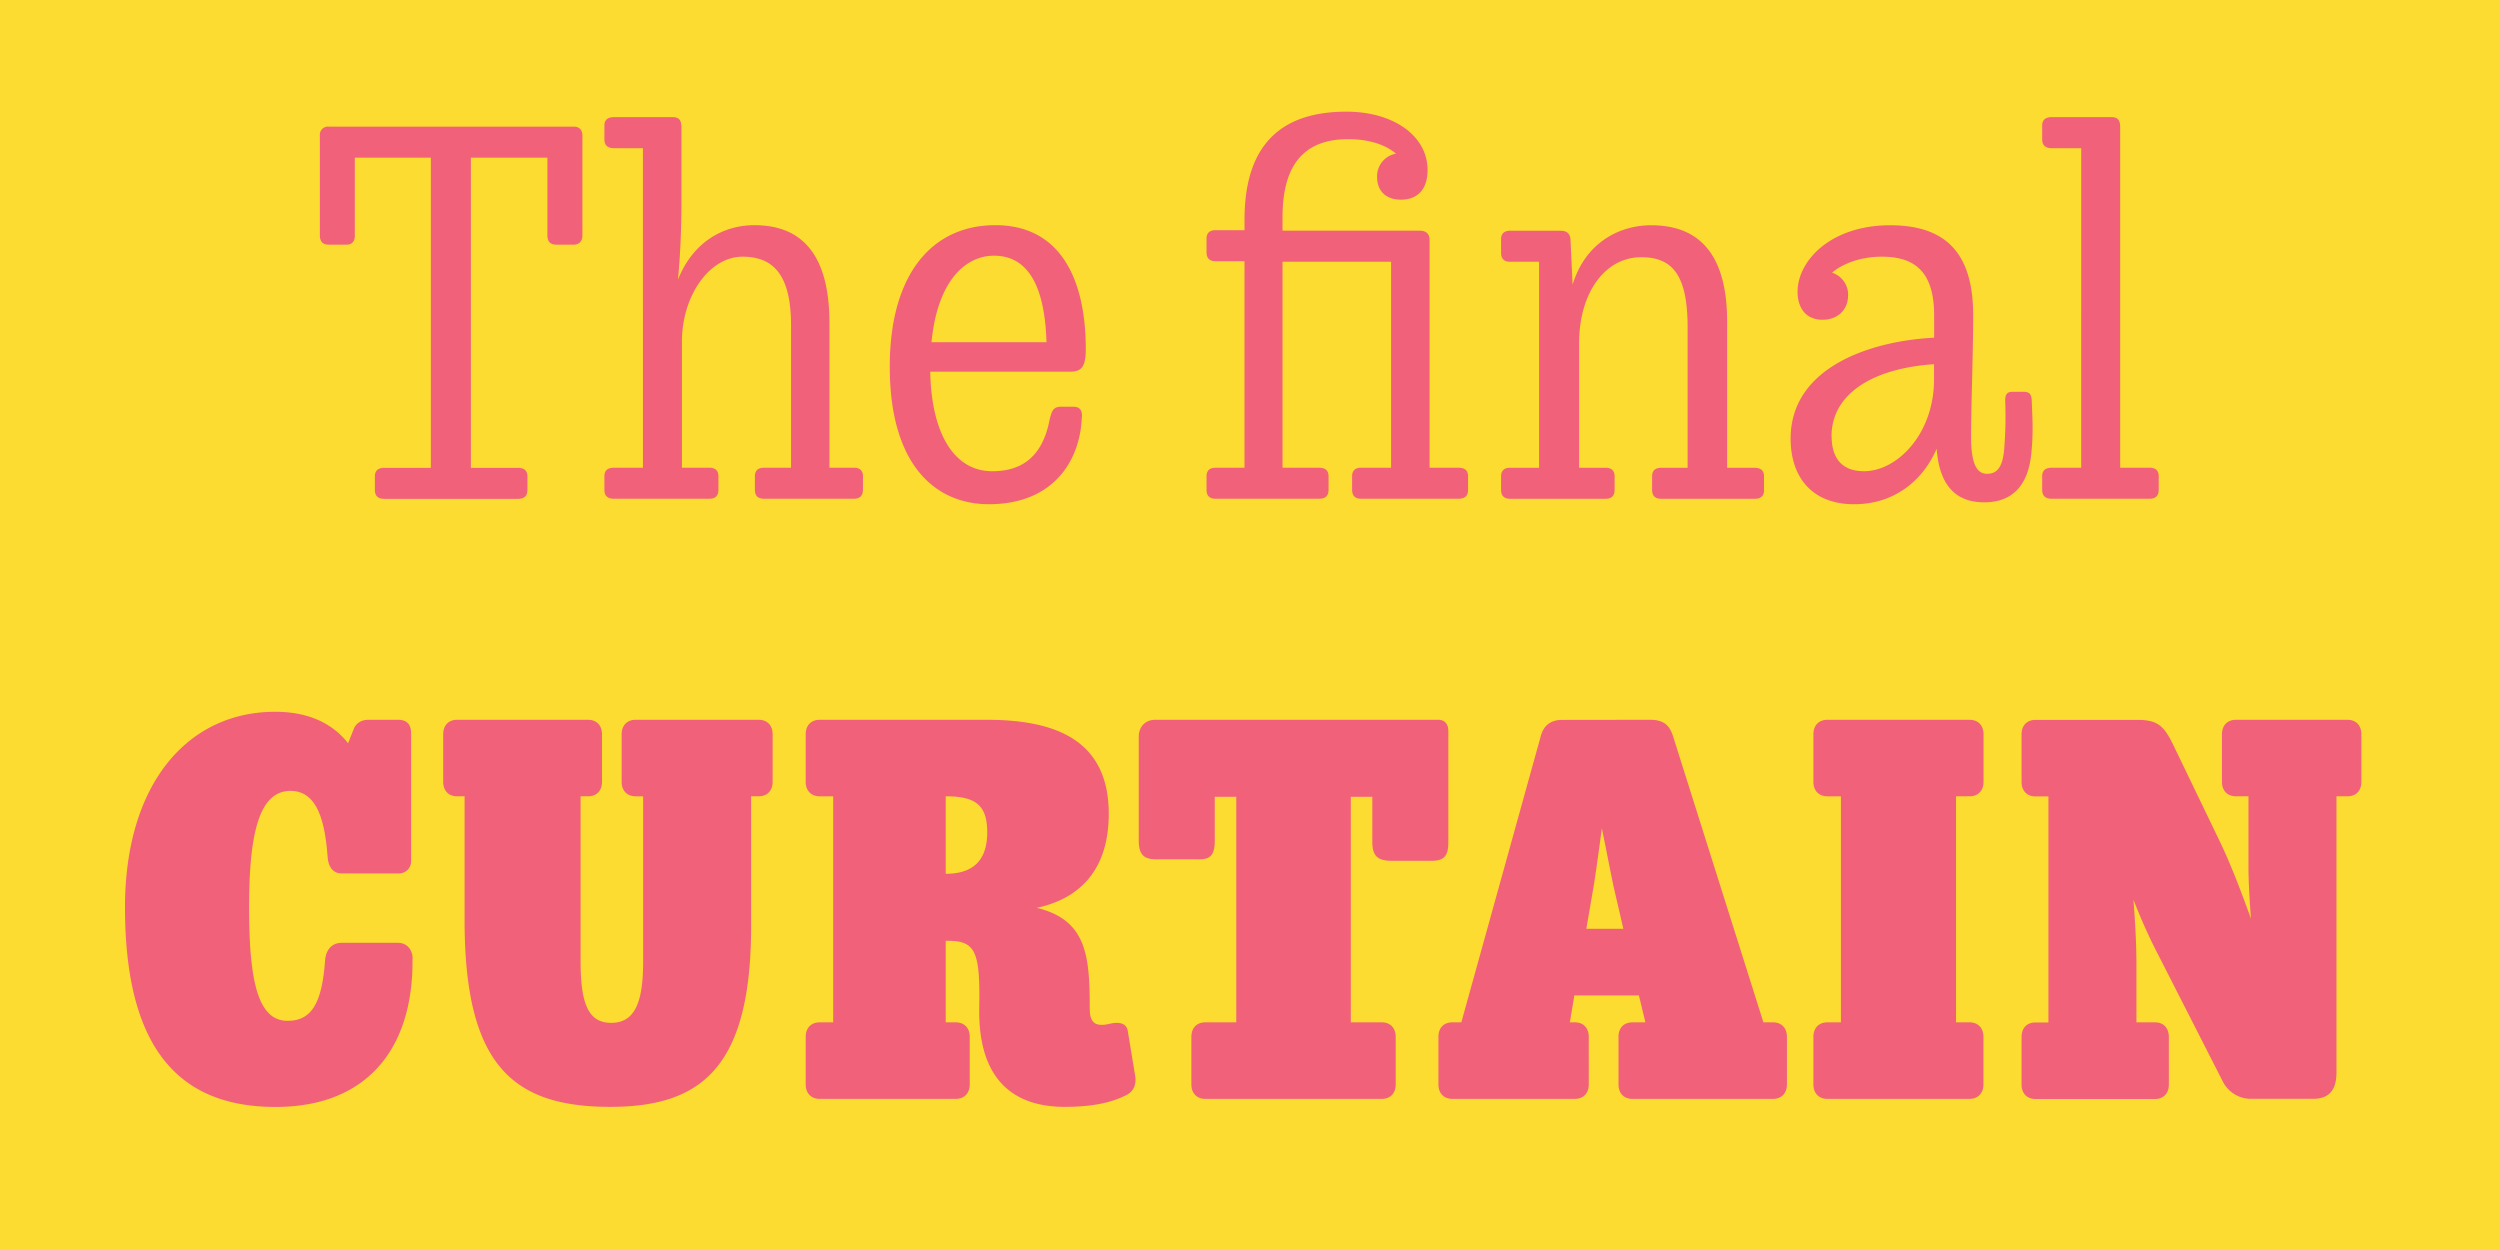 <?xml version="1.0" encoding="UTF-8"?>
<svg xmlns="http://www.w3.org/2000/svg" xmlns:xlink="http://www.w3.org/1999/xlink" id="Layer_1" data-name="Layer 1" viewBox="0 0 1080 540">
  <defs>
    <style>.cls-1{fill:none;}.cls-2{clip-path:url(#clip-path);}.cls-3{fill:#fddc31;}.cls-4{fill:#f1617a;}</style>
    <clipPath id="clip-path">
      <rect class="cls-1" width="1080" height="540"></rect>
    </clipPath>
  </defs>
  <g class="cls-2">
    <rect class="cls-3" width="1080" height="540"></rect>
    <g class="cls-2">
      <path class="cls-4" d="M959.89,317.21v20.52c0,3.89,2.38,6.27,6.05,6.27h5.4v31.11c0,5.19.43,13.4,1.08,21.82-4.1-11.45-8.64-23.33-13.18-32.84L938.94,322c-3.89-8-6.49-11-15.34-11H879.31c-3.68,0-6,2.37-6,6.26v20.52c0,3.89,2.37,6.27,6,6.27h5.61v97.65h-5.61c-3.68,0-6,2.38-6,6.27v20.52c0,3.89,2.37,6.27,6,6.27h51.63c3.67,0,6-2.38,6-6.27V447.92c0-3.89-2.38-6.27-6-6.27h-8V417c0-7.77-.43-17.71-1.3-28.3,3.24,8.21,6.7,16,10.16,22.69l28.3,55.52a13.64,13.64,0,0,0,12.53,7.78h26.57c6.92,0,10.16-3.68,10.16-11.45V344h4.75c3.67,0,6-2.38,6-6.27V317.21c0-3.89-2.38-6.26-6-6.26H965.94c-3.67,0-6.05,2.37-6.05,6.26m-176.5,0v20.52c0,3.89,2.37,6.27,6.05,6.27h5.83v97.65h-5.83c-3.68,0-6.05,2.38-6.05,6.27v20.52c0,3.89,2.37,6.27,6.05,6.27h61.35c3.68,0,6.05-2.38,6.05-6.27V447.92c0-3.89-2.37-6.27-6.05-6.27H845V344h5.83c3.68,0,6.05-2.38,6.05-6.27V317.21c0-3.89-2.37-6.26-6.05-6.26H789.44c-3.68,0-6.05,2.37-6.05,6.26m-95.06,66.33c.86-5,2.38-16,3.67-25.71,2,9.72,4.11,20.74,5.19,25.71l4.1,17.71h-16ZM674.72,311c-4.54,0-7.78,2.16-9.08,6.91L631.29,441.65H627.4c-3.67,0-6,2.38-6,6.27v20.52c0,3.89,2.37,6.27,6,6.27h52.94c3.67,0,6-2.38,6-6.27V447.92c0-3.89-2.37-6.27-6-6.27h-2.16L680.12,430H708l2.81,11.66h-5.62c-3.67,0-6,2.38-6,6.27v20.52c0,3.89,2.38,6.27,6,6.27h60.71c3.67,0,6.05-2.38,6.05-6.27V447.92c0-3.89-2.38-6.27-6.05-6.27h-4.11l-39.1-123.79c-1.51-4.54-3.89-6.91-9.94-6.91ZM524.78,363V344.22h9.29v97.43H520.68c-3.68,0-6,2.38-6,6.27v20.52c0,3.89,2.37,6.27,6,6.27h76.26c3.67,0,6-2.38,6-6.27V447.92c0-3.89-2.38-6.27-6-6.27H583.55V344.22h9.29v19.44c0,6,2.16,8.21,8.42,8.21h17.07c5.4,0,7.35-1.94,7.35-8V315.7c0-2.81-1.52-4.75-4.33-4.75H499.07c-4.32,0-7.13,3-7.13,7.34V363c0,6.27,2.16,8.43,8.43,8.21h17.07c5.4.22,7.34-1.73,7.34-8.21m-98.3-3.45c0,11-5,17.93-17.93,17.93V344c12.75,0,17.93,3.67,17.93,15.56m-78.42-42.35v20.52c0,3.89,2.38,6.27,6.05,6.27h5.83v97.65h-5.83c-3.67,0-6.05,2.38-6.05,6.27v20.52c0,3.89,2.38,6.27,6.05,6.27h58.76c3.67,0,6.05-2.38,6.05-6.27V447.92c0-3.89-2.38-6.27-6.05-6.27h-4.32V406.44h1.3c11.88,0,13.61,5.4,13.18,29.16-.44,29.6,13.61,42.56,36.94,42.56,11.67,0,20.09-1.72,26.79-5.18,3.24-1.73,4.1-4.75,3.67-8l-3.24-19.66c-.43-2.37-2.16-3.45-4.75-3.45-2.38,0-3.89.86-6.48.86-4.11,0-5.19-2.59-5.19-7.34,0-22.9-1.51-38-22.9-43.21,17.28-3.67,31.11-15.13,31.11-40.62,0-32.4-23.76-40.61-52.71-40.61H354.11c-3.67,0-6.05,2.37-6.05,6.26M264,441.87c-9.94,0-13.18-8.43-13.18-26.58V344h3.24c3.67,0,6-2.38,6-6.27V317.21c0-3.89-2.38-6.26-6-6.26h-56.6c-3.68,0-6,2.37-6,6.26v20.52c0,3.89,2.37,6.27,6,6.27h3.24v53.58c0,62.22,20.52,80.58,62.87,80.58,39.53,0,60.92-17.06,60.92-78.2V344h3.24c3.67,0,6.05-2.38,6.05-6.27V317.21c0-3.89-2.38-6.26-6.05-6.26H274.6c-3.67,0-6.05,2.37-6.05,6.26v20.52c0,3.89,2.38,6.27,6.05,6.27h3.24v71.29c0,17.94-3.67,26.58-13.82,26.58m-85.77-27.66c0-4.53-3-6.91-6.27-6.91H147.57c-3.67,0-6.7,2.38-7.13,7.56-1.3,17.72-5.4,26.14-16.2,26.14-12.53,0-16.64-16.2-16.64-49,0-33.27,4.76-50.34,17.93-50.34,11.89,0,14.91,14.05,16,28.52.43,5.19,3,7.13,6,7.13H172.2a5.22,5.22,0,0,0,5.4-5.4V316.78c0-3.46-1.51-5.83-5.62-5.83H159.24c-3,0-5.4,1.29-6.48,4.1l-2.38,6.05c-6.91-8.86-17.5-13.61-31.54-13.61C81.24,307.49,54,338.38,54,392c0,60.71,23.12,86.2,65,86.2,40.19,0,59.63-25.92,59.2-64"></path>
      <path class="cls-4" d="M882.22,54.28v5.84c0,2.59,1.3,3.89,4.1,3.89h12.75V202.06H886.32c-2.8,0-4.1,1.3-4.1,3.67v5.83c0,2.6,1.3,3.89,4.1,3.89h42.35c2.59,0,3.89-1.29,3.89-3.89v-5.83c0-2.37-1.3-3.67-3.89-3.67H915.92V54.93c0-3-1.08-4.32-3.67-4.32H886.32c-2.8,0-4.1,1.3-4.1,3.67m-91,134.17c0-18.37,17.93-29.38,44.29-31.11v6.48c0,23.76-16,39.75-30.25,39.75-9.72,0-14-5.83-14-15.12m7.13-60.71a10.06,10.06,0,0,0-6.92-9.94c3.89-3.45,11.67-6.91,21.39-6.91,12.53,0,22.69,4.75,22.69,25.28v9.72c-26.58,1.29-62,12.31-62,43.64,0,16.42,9.08,28.3,27.44,28.3,17.07,0,29.6-9.94,35.65-24C837.93,212,847,217,857.16,217c11.88,0,18.8-6.92,20.31-20.53,1.08-10.15.43-17.5.22-23.76-.22-2.6-1.08-3.46-3.68-3.46h-4.53c-2.16,0-3.24.86-3.24,3.67a171.37,171.37,0,0,1-.44,21.18c-.64,7.56-3,10.58-7.34,10.58-4.11,0-6.48-3.46-6.92-13.18-.21-11.45.87-37.8.87-55.3,0-25.5-10.59-38.89-35.86-38.89-25.71,0-40,15.34-40,28.73,0,7.35,3.89,12.1,10.8,12.1,6.48,0,11-4.32,11-10.37m-36.3,83.82v-5.83c0-2.37-1.29-3.67-4.1-3.67H746.12V139c0-27.87-11-41.69-32.84-41.69-14,0-28.52,7.78-33.92,25.71l-.87-18.8c0-3.46-1.72-4.54-4.32-4.54H652.35c-2.59,0-3.89,1.3-3.89,3.68v5.83q0,3.89,3.89,3.89h12.53v89H652.35c-2.59,0-3.89,1.3-3.89,3.67v5.83c0,2.6,1.3,3.89,3.89,3.89h41.27c2.59,0,3.89-1.29,3.89-3.89v-5.83c0-2.37-1.3-3.67-3.89-3.67H682.17v-53.8c0-21.82,11.23-37.16,26.79-37.16,13,0,20.09,6.92,20.09,30.25v60.71H717.6c-2.59,0-3.89,1.3-3.89,3.67v5.83c0,2.6,1.3,3.89,3.89,3.89H758c2.81,0,4.1-1.29,4.1-3.89M537.63,94.9v4.54H525.1c-2.59,0-3.88,1.29-3.88,3.67v5.83c0,2.6,1.29,3.89,3.88,3.89h12.53v89.23H525.1c-2.59,0-3.88,1.3-3.88,3.67v5.83c0,2.6,1.29,3.89,3.88,3.89h44.73c2.8,0,4.1-1.29,4.1-3.89v-5.83c0-2.37-1.3-3.67-4.1-3.67H554.05v-89h46.89v89H588c-2.59,0-3.89,1.3-3.89,3.67v5.83c0,2.6,1.3,3.89,3.89,3.89H630.1c2.81,0,4.11-1.29,4.11-3.89v-5.83c0-2.37-1.3-3.67-4.11-3.67H617.57v-98.3c0-2.81-1.51-4.11-4.32-4.11h-59.2V93.82c0-23.12,9.73-33.7,28.31-33.7,9.5,0,16.42,2.59,20.74,6.26a9.92,9.92,0,0,0-8.21,9.94c0,6.05,3.67,9.94,10.37,9.94,7.13,0,11.45-4.54,11.45-12.75,0-15.12-15.13-25.27-35-25.27-24.42,0-44.08,10.58-44.08,46.66M429.4,110.46c12.1,0,21.82,8.85,22.69,37.37H402.4c2.59-26.57,14.69-37.37,27-37.37m38,69.78c.21-3.46-1.3-4.54-3.89-4.54h-5c-3.67,0-4.11,2-5,5.19-3,16.42-12.1,22.68-24.85,22.68-17.06,0-26.35-17.28-26.79-43h60.28c5,0,6.91-2,6.91-9.72,0-30.68-11.23-53.58-39.1-53.58-27,0-45.58,20.74-45.58,61.14,0,43.21,20.3,59.41,42.77,59.41,28.3,0,39.54-19.23,40.19-37.59M372.8,211.56v-5.83c0-2.37-1.3-3.67-3.89-3.67H358.32V139.62c0-29.38-11.66-42.34-32.4-42.34-13.61,0-26.58,7.34-33.06,23.55,1.08-10.81,1.51-22.47,1.51-33.27V54.93c0-3-1.08-4.32-3.67-4.32H265.21c-2.81,0-4.11,1.3-4.11,3.67v5.84c0,2.59,1.3,3.89,4.11,3.89h12.53V202.06H265.21c-2.81,0-4.11,1.3-4.11,3.67v5.83c0,2.6,1.3,3.89,4.11,3.89h41.26c2.6,0,3.89-1.29,3.89-3.89v-5.83c0-2.37-1.29-3.67-3.89-3.67H294.59V147.62c0-19.88,11.88-36.73,26.14-36.73,12.1,0,21,6.26,21,29.6v61.57H330c-2.59,0-3.89,1.3-3.89,3.67v5.83c0,2.6,1.3,3.89,3.89,3.89h38.89c2.59,0,3.89-1.29,3.89-3.89m-219.5-110V68.11h32.84v134H166.05c-2.81,0-4.11,1.3-4.11,3.67v5.83c0,2.6,1.3,3.89,4.11,3.89h57.68c2.81,0,4.11-1.29,4.11-3.89v-5.83c0-2.37-1.3-3.67-4.11-3.67H203.42V68.11h33.06V101.6c0,2.81,1.29,4.1,3.89,4.1h7.34c2.38,0,3.89-1.29,3.89-4.1v-43c0-2.38-1.3-3.89-3.67-3.89H142.07a3.52,3.52,0,0,0-3.89,3.89v43c0,2.81,1.29,4.1,3.89,4.1h7.56c2.37,0,3.67-1.29,3.67-4.1"></path>
    </g>
  </g>
</svg>
